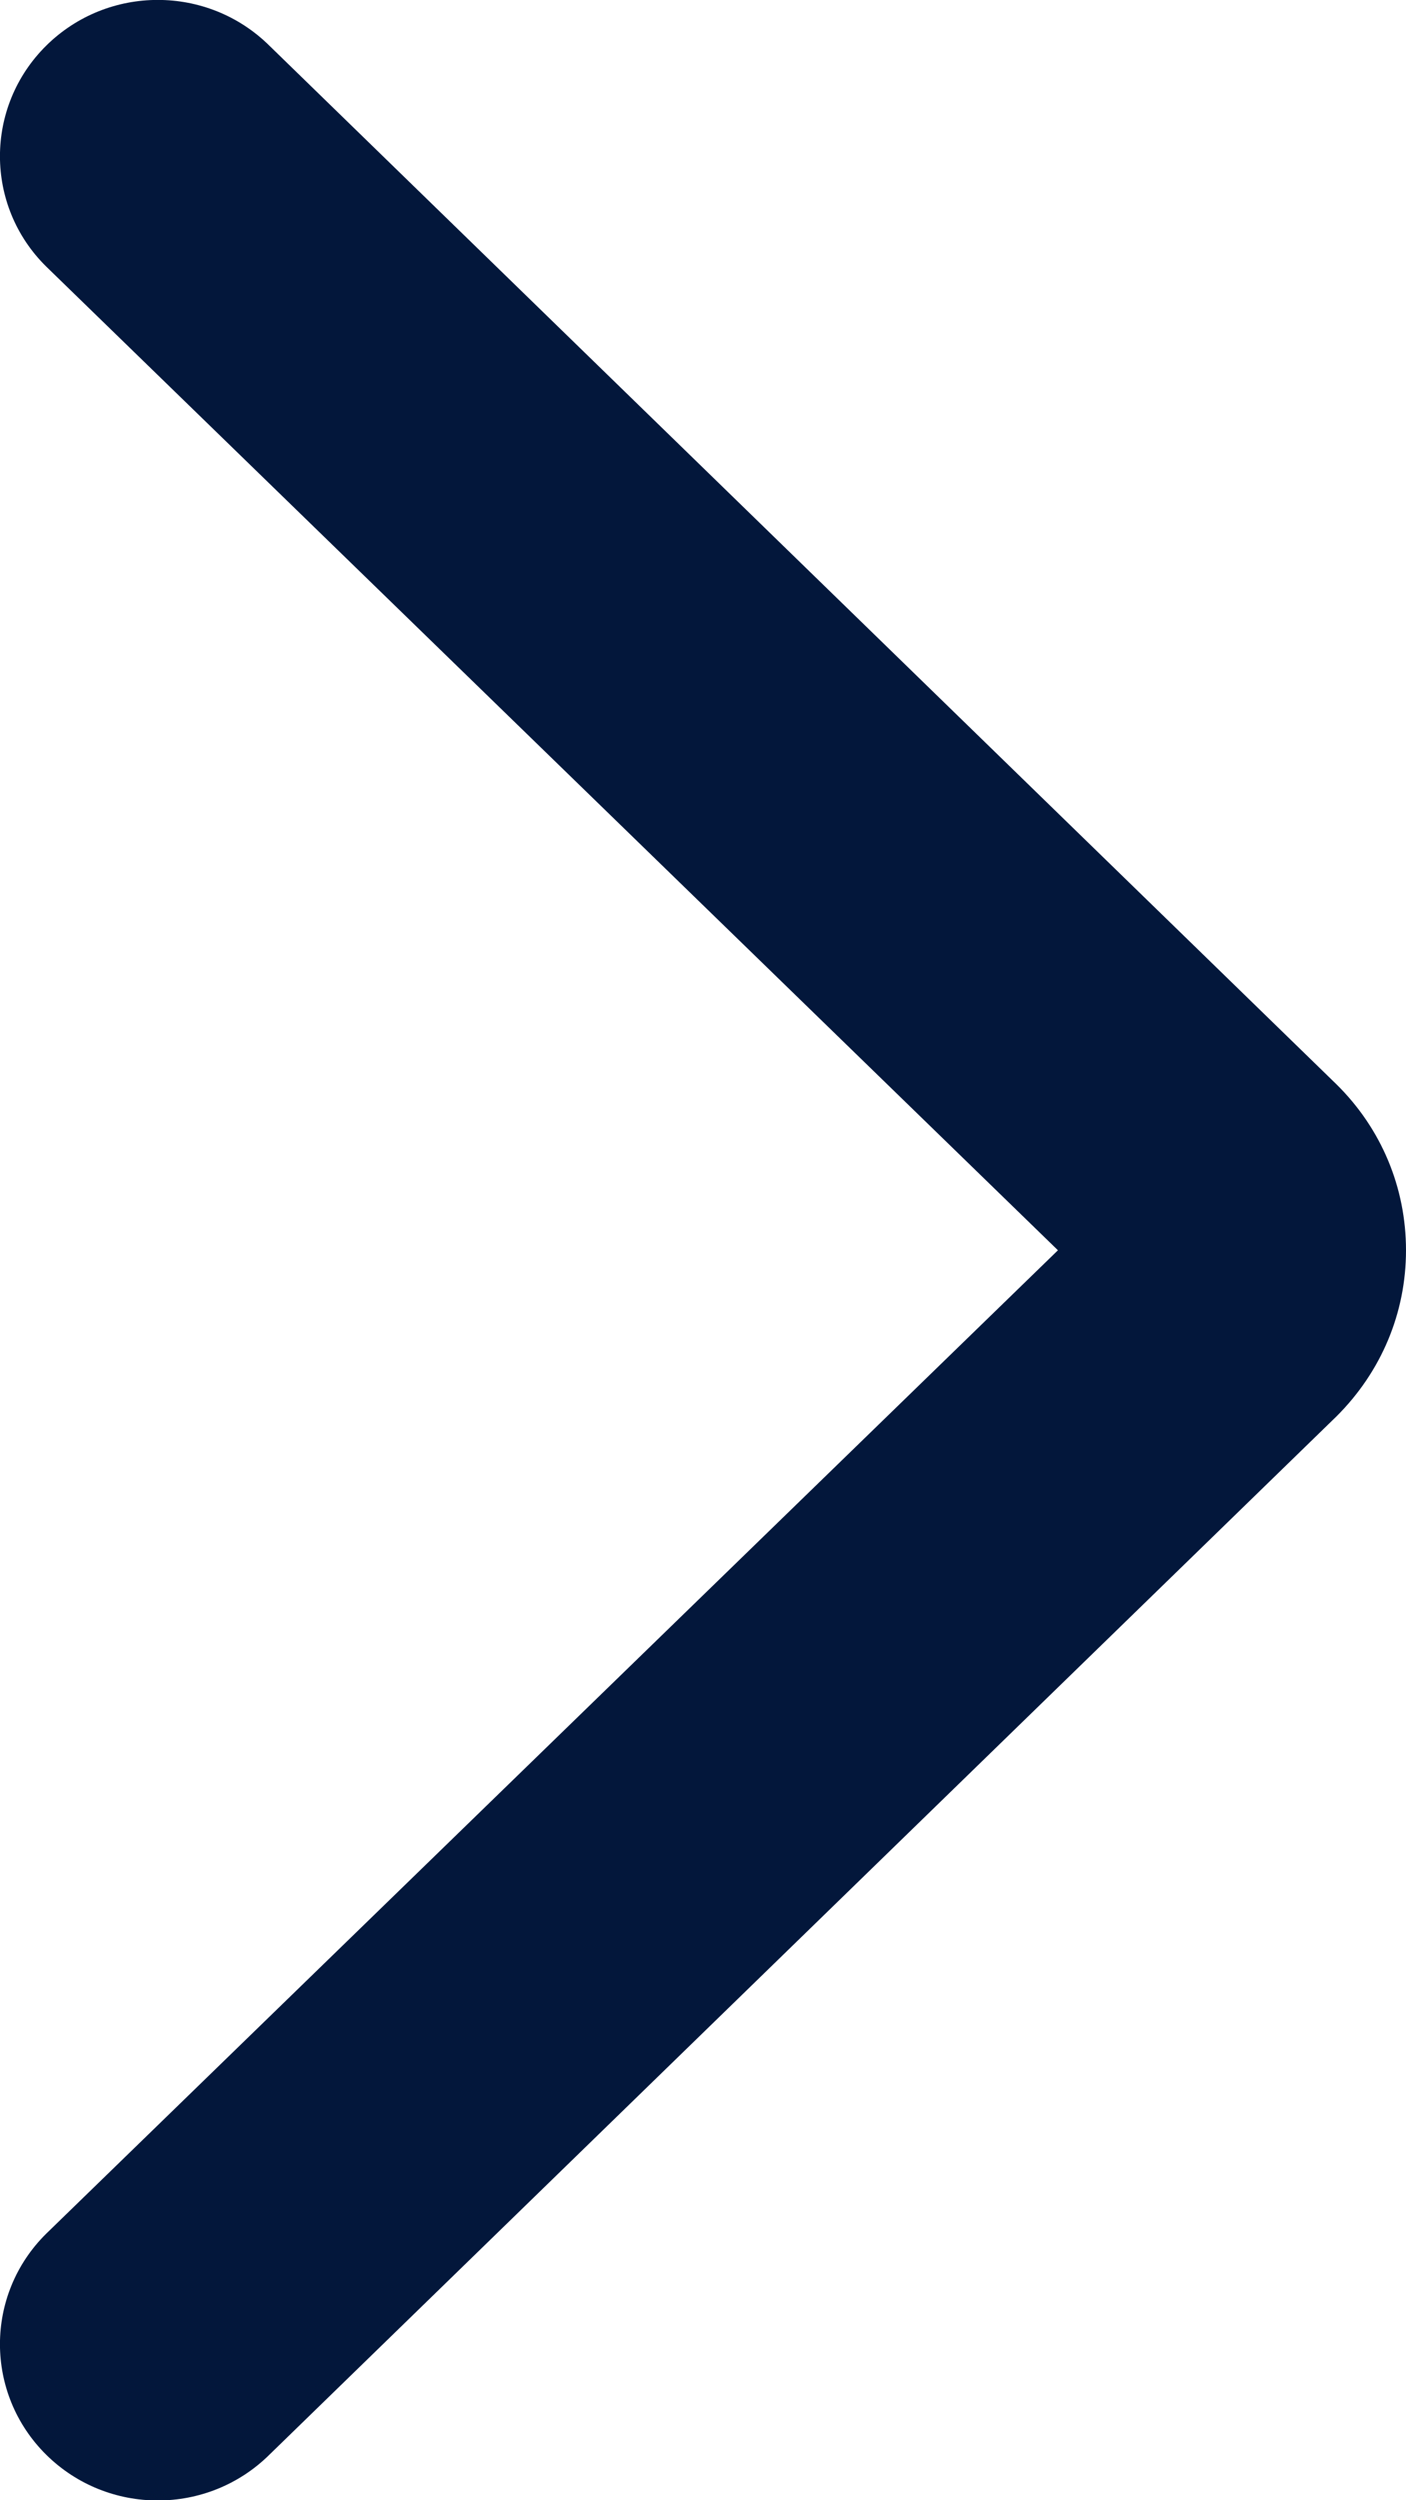 <?xml version="1.0" encoding="UTF-8"?>
<svg width="9px" height="16px" viewBox="0 0 9 16" version="1.1" xmlns="http://www.w3.org/2000/svg" xmlns:xlink="http://www.w3.org/1999/xlink">
    <!-- Generator: Sketch 62 (91390) - https://sketch.com -->
    <title>Arrow Right #1 Icon Copy</title>
    <desc>Created with Sketch.</desc>
    <g id="Versione-Ita" stroke="none" stroke-width="1" fill="none" fill-rule="evenodd">
        <g id="2.2_Attività_2" transform="translate(-1151, -149)" fill="#03173B">
            <g id="Home_page_text-box" transform="translate(251, 112)">
                <g id="Arrow-Right-#1-Icon" transform="translate(900, 37)">
                    <path d="M8.557,9.062 C8.842,8.777 9,8.402 9,8.001 C9,7.599 8.842,7.223 8.557,6.941 L1.724,0.292 C1.329,-0.098 0.691,-0.098 0.296,0.292 C-0.099,0.683 -0.099,1.317 0.296,1.706 L6.772,8.001 L0.296,14.294 C-0.099,14.684 -0.099,15.318 0.296,15.709 C0.691,16.099 1.329,16.099 1.724,15.709 L8.557,9.062 L8.557,9.062 Z"></path>
                </g>
            </g>
        </g>
    </g>
</svg>